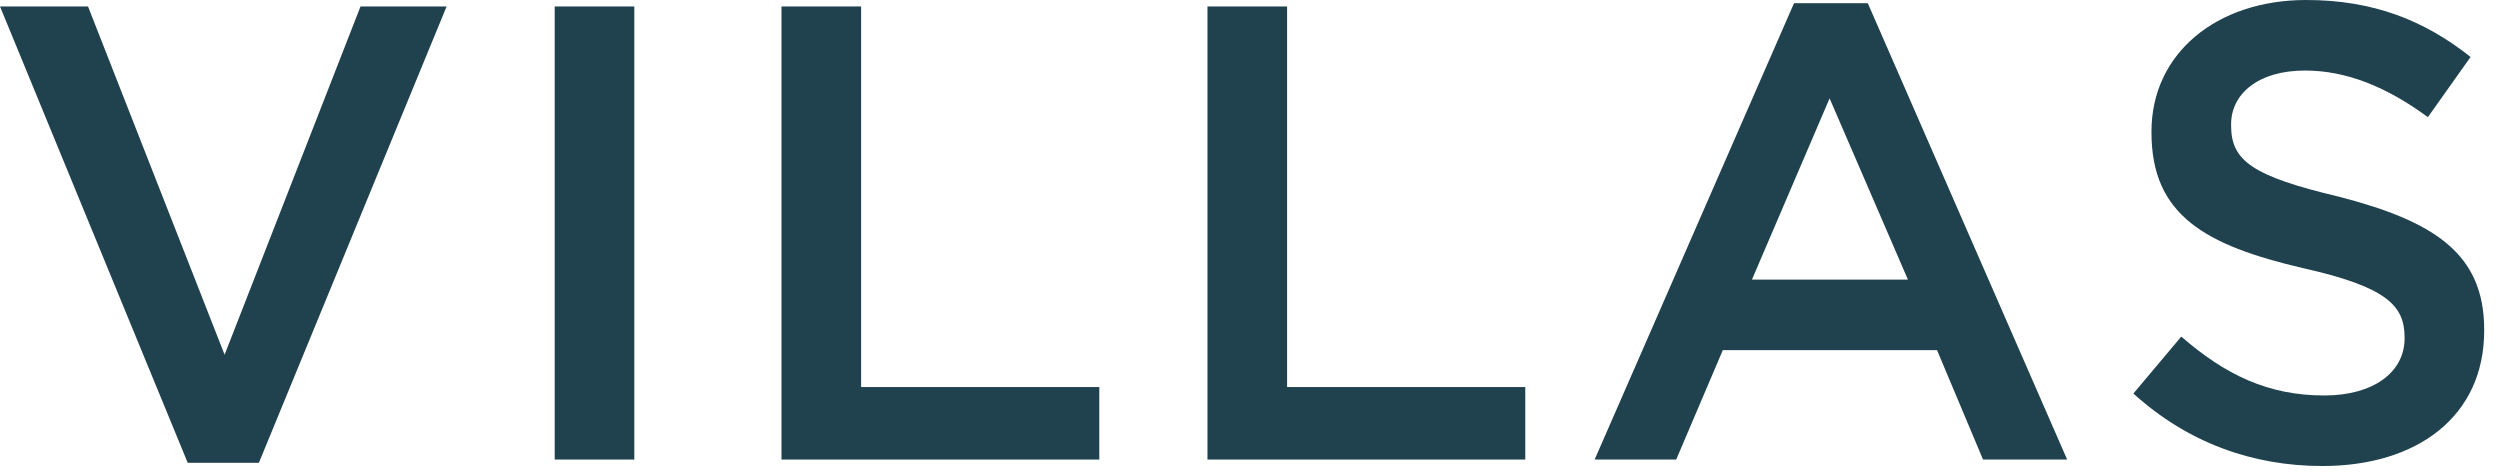 <svg width="106" height="20" viewBox="0 0 106 20" fill="none" xmlns="http://www.w3.org/2000/svg">
<path d="M7.959 19.622L0 0.274H3.732L9.523 15.039L15.286 0.274H18.936L10.977 19.622H7.959Z" fill="#20424F"/>
<path d="M23.519 19.485V0.274H26.895V19.485H23.519Z" fill="#20424F"/>
<path d="M33.135 19.485V0.274H36.511V16.411H46.61V19.485H33.135Z" fill="#20424F"/>
<path d="M51.197 19.485V0.274H54.573V16.411H64.672V19.485H51.197Z" fill="#20424F"/>
<path d="M67.613 19.485L76.066 0.137H79.195L87.647 19.485H84.08L82.131 14.847H73.047L71.071 19.485H67.613ZM74.282 11.856H80.896L77.575 4.171L74.282 11.856Z" fill="#20424F"/>
<path d="M98.468 19.759C95.504 19.759 92.76 18.771 90.455 16.686L92.486 14.271C94.352 15.89 96.163 16.768 98.551 16.768C100.636 16.768 101.954 15.78 101.954 14.353V14.298C101.954 12.953 101.185 12.158 97.618 11.362C93.528 10.401 91.223 9.139 91.223 5.626V5.571C91.223 2.278 93.968 0 97.782 0C100.609 0 102.777 0.851 104.753 2.415L102.942 4.967C101.185 3.677 99.484 2.991 97.727 2.991C95.751 2.991 94.599 3.979 94.599 5.269V5.324C94.599 6.806 95.477 7.465 99.182 8.343C103.216 9.386 105.329 10.758 105.329 13.969V14.024C105.329 17.646 102.502 19.759 98.468 19.759Z" fill="#20424F"/>
</svg>
